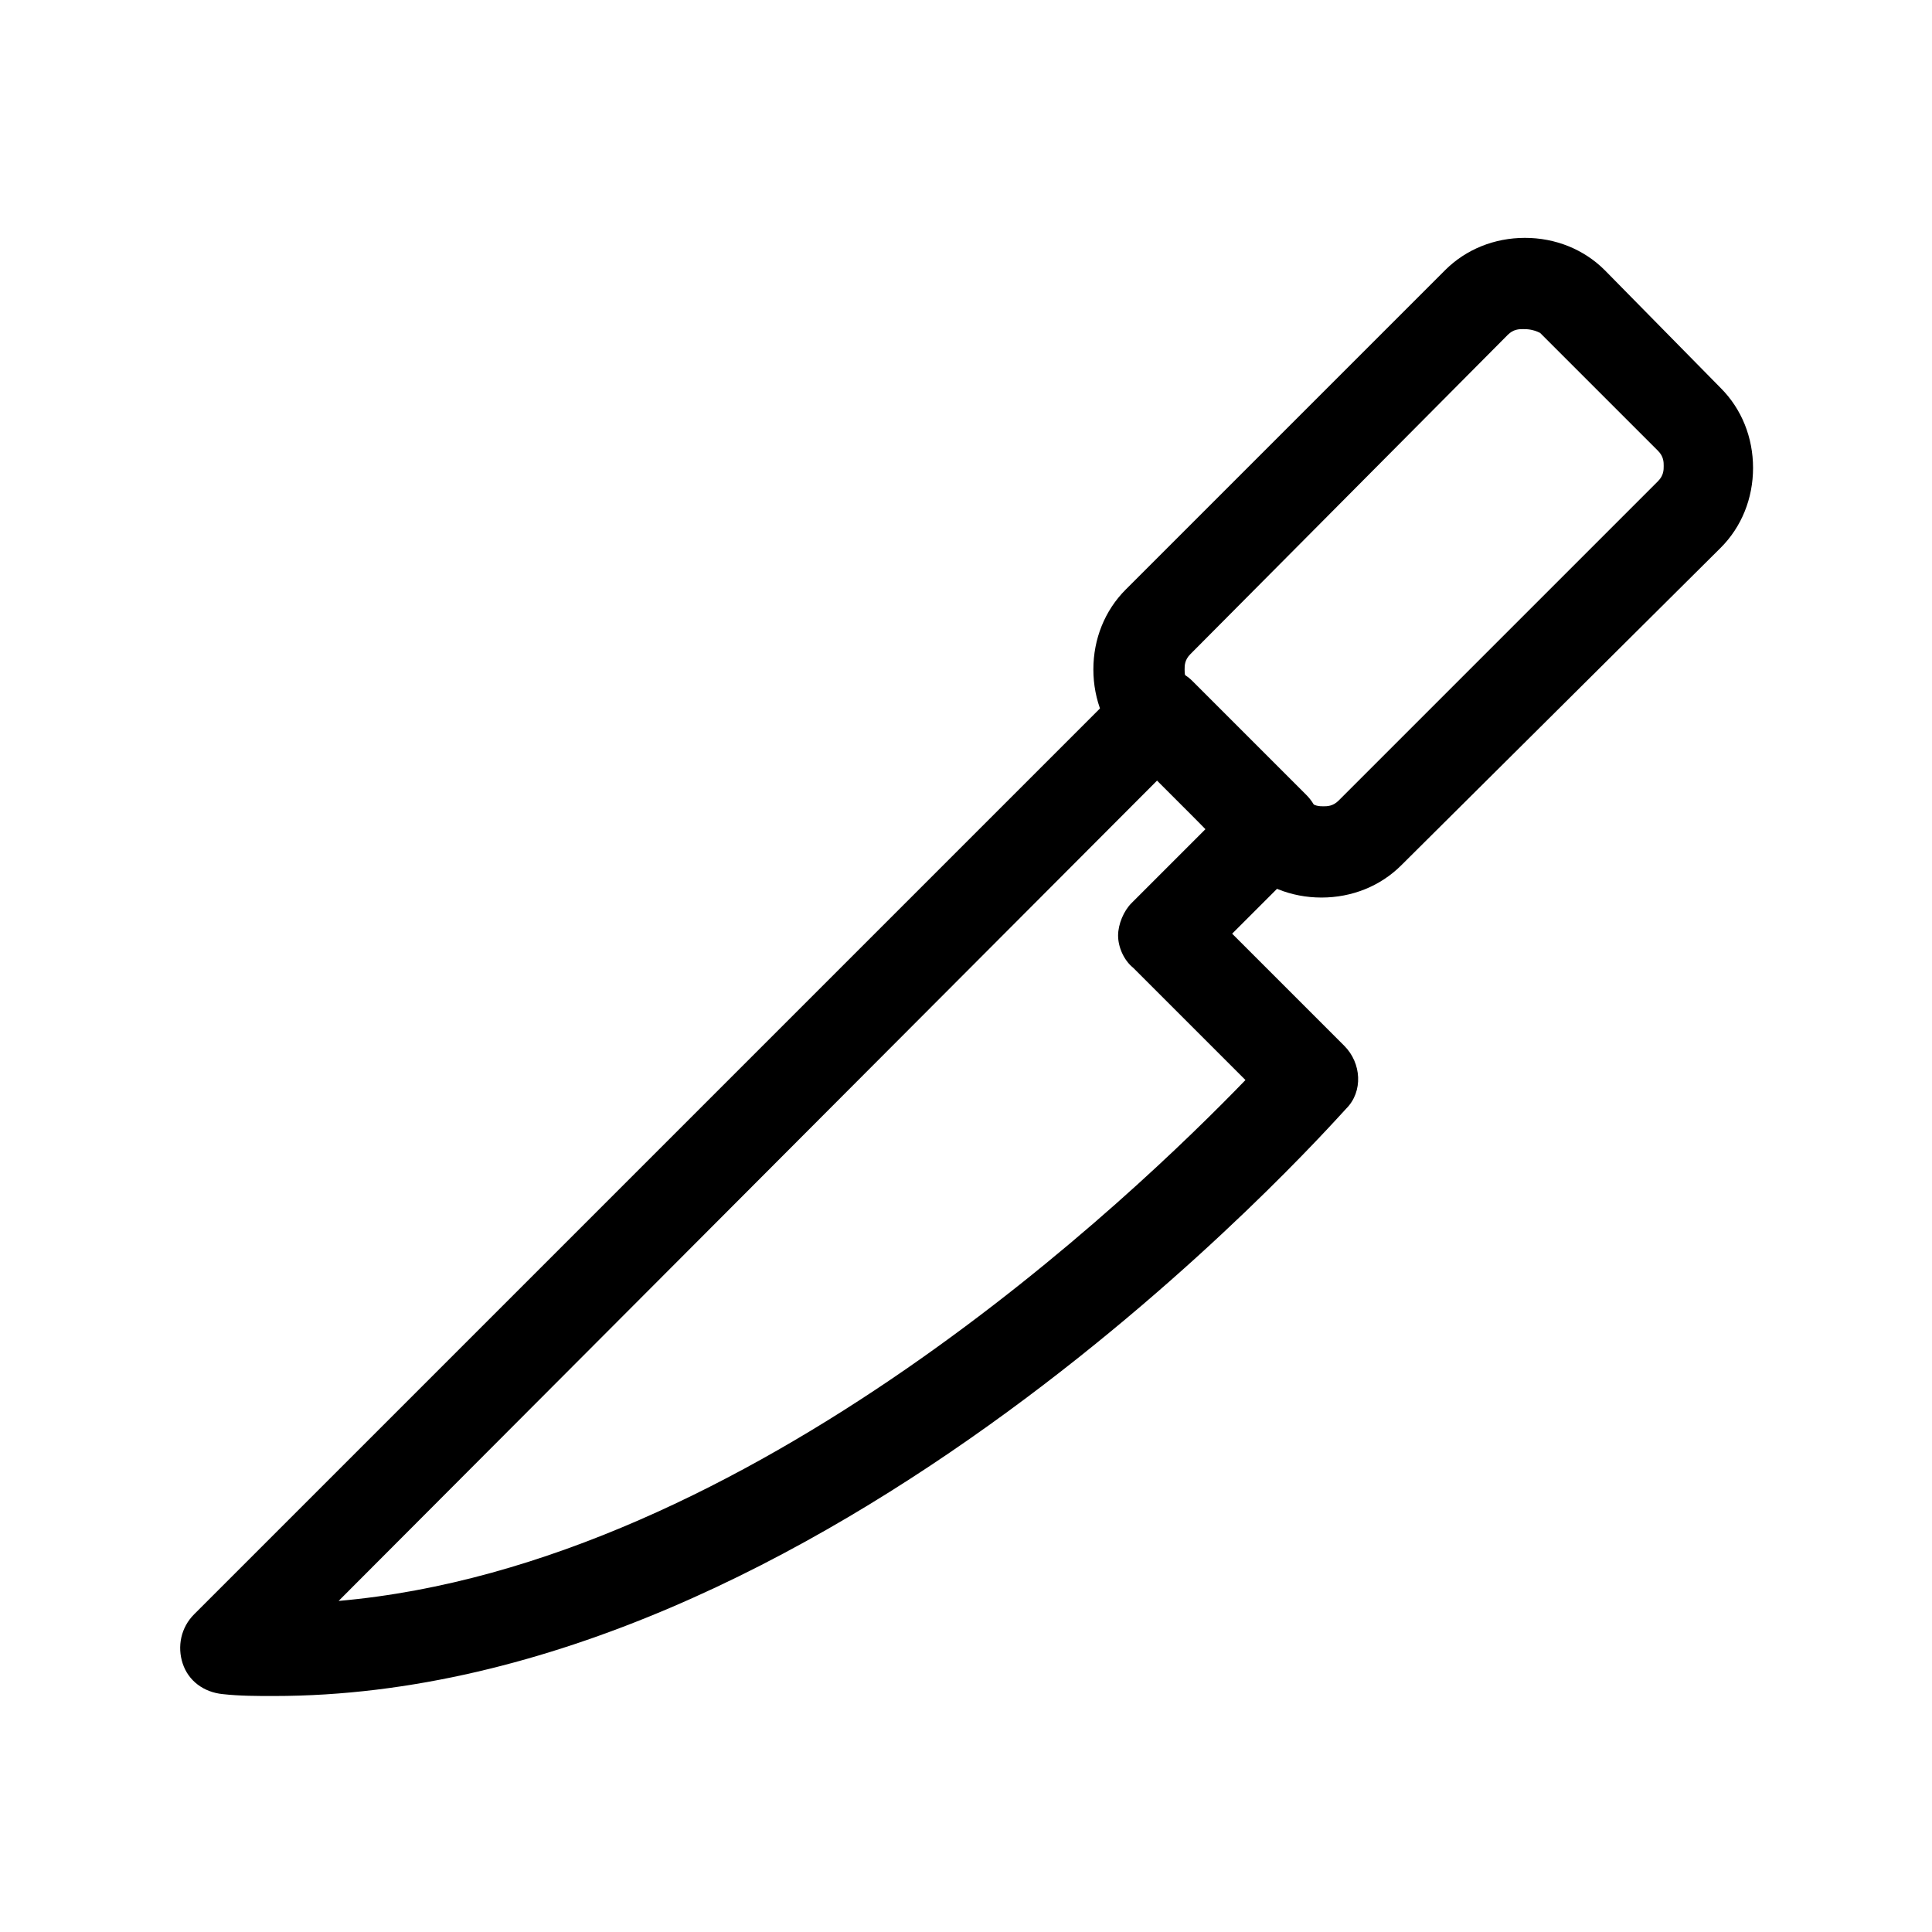 <?xml version="1.0" encoding="UTF-8"?>
<!-- The Best Svg Icon site in the world: iconSvg.co, Visit us! https://iconsvg.co -->
<svg fill="#000000" width="800px" height="800px" version="1.1" viewBox="144 144 512 512" xmlns="http://www.w3.org/2000/svg">
 <g>
  <path d="m216.61 593.46c-4.535 0-9.07 0-13.602-0.504-5.039-0.504-9.07-3.527-10.578-8.062-1.512-4.535-0.504-9.574 3.023-13.098l247.37-247.37c4.535-4.535 12.594-4.535 17.129 0l30.23 30.23c2.519 2.519 3.527 5.543 3.527 8.566 0 3.023-1.512 6.551-3.527 8.566l-19.648 19.648 29.727 29.727c4.535 4.535 5.039 12.09 0.504 16.625-6.559 7.047-138.56 155.67-284.16 155.67zm234.27-242.84-217.14 217.64c109.32-9.57 211.6-108.32 240.32-138.04l-29.727-29.727c-2.516-2.012-4.027-5.539-4.027-8.562s1.512-6.551 3.527-8.566l19.648-19.648z"/>
  <path d="m494.21 381.86c-8.062 0-15.617-3.023-21.16-8.566l-30.73-30.73c-5.543-5.543-8.566-13.098-8.566-21.16s3.023-15.617 8.566-21.16l84.641-84.641c5.543-5.543 13.098-8.566 21.16-8.566s15.617 3.023 21.16 8.566l30.73 31.234c5.543 5.543 8.566 13.098 8.566 21.16s-3.023 15.617-8.566 21.16l-84.641 84.137c-5.543 5.543-13.098 8.566-21.16 8.566zm53.402-150.64c-1.008 0-2.519 0-4.031 1.512l-84.133 84.641c-1.512 1.512-1.512 3.023-1.512 4.031s0 2.519 1.512 4.031l31.234 30.73c1.512 1.512 3.023 1.512 4.031 1.512 1.008 0 2.519 0 4.031-1.512l84.641-84.641c1.512-1.512 1.512-3.023 1.512-4.031 0-1.008 0-2.519-1.512-4.031l-31.234-31.234c-2.019-1.008-3.531-1.008-4.539-1.008z"/>
 </g>
</svg>